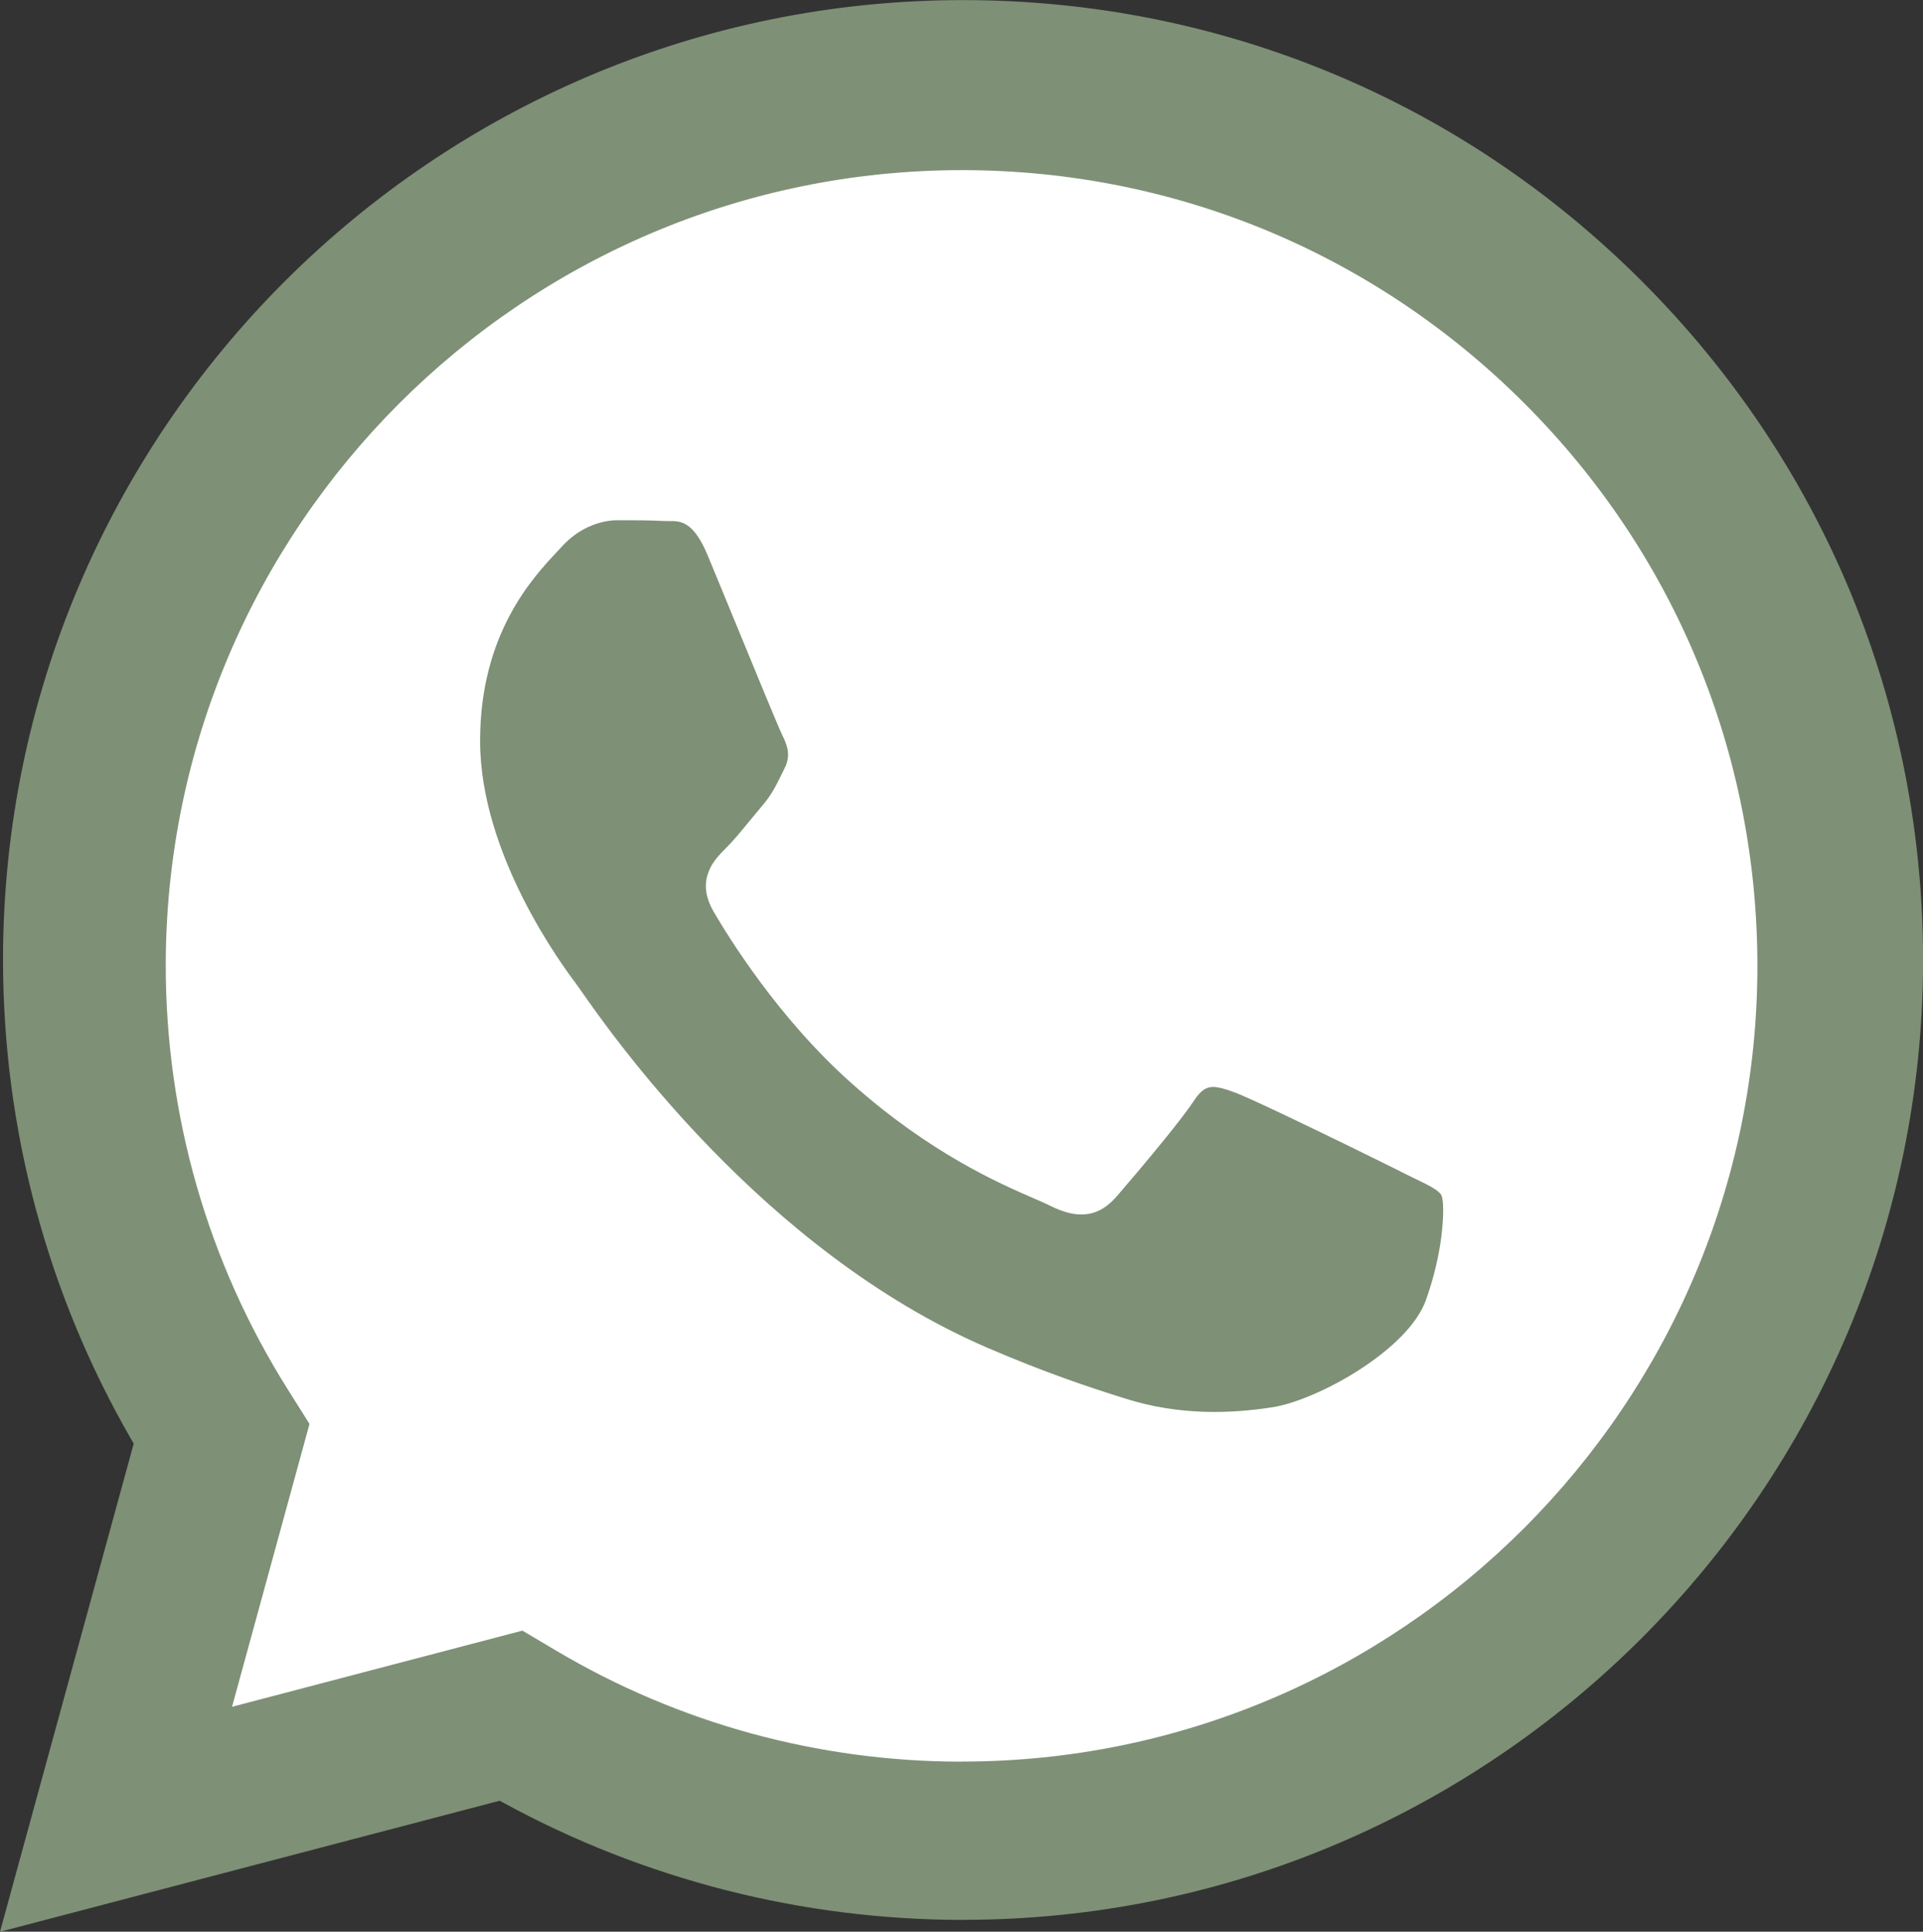 <?xml version="1.0" encoding="UTF-8"?> <svg xmlns="http://www.w3.org/2000/svg" xmlns:xlink="http://www.w3.org/1999/xlink" xmlns:xodm="http://www.corel.com/coreldraw/odm/2003" xml:space="preserve" width="35.262mm" height="35.426mm" version="1.1" style="shape-rendering:geometricPrecision; text-rendering:geometricPrecision; image-rendering:optimizeQuality; fill-rule:evenodd; clip-rule:evenodd" viewBox="0 0 254.43 255.61"><rect x="0" y="0" width="254.43" height="255.61" fill="#333333" stroke="none"/> <defs> <style type="text/css"> .fil0 {fill:#7E9076;fill-rule:nonzero} .fil1 {fill:white;fill-rule:nonzero} </style> </defs> <g id="Слой_x0020_1">  <path class="fil0" d="M217.26 37.24c-11.98,-12 -25.95,-21.31 -41.18,-27.61 -15.22,-6.31 -31.69,-9.62 -48.67,-9.62 -35,0.01 -66.75,14.25 -89.75,37.23 -23,22.99 -37.25,54.74 -37.26,89.73 0,11.17 1.45,22.22 4.31,32.9 2.85,10.68 7.1,20.96 12.65,30.58l0.33 0.58 -17.69 64.59 66.11 -17.34 0.56 0.3c9.27,5.06 19.14,8.92 29.35,11.53 10.21,2.6 20.74,3.93 31.35,3.94l0.05 -0.01c35,0 66.75,-14.25 89.75,-37.24 23,-22.99 37.25,-54.73 37.27,-89.73 0,-16.96 -3.3,-33.42 -9.59,-48.65 -6.29,-15.2 -15.59,-29.18 -27.59,-41.18z"></path> <path class="fil1" d="M127.17 233.11l0.05 -0.01c29.01,0.01 55.33,-11.8 74.4,-30.86 19.07,-19.06 30.88,-45.38 30.9,-74.39 0,-14.06 -2.73,-27.71 -7.95,-40.32 -5.21,-12.61 -12.92,-24.2 -22.87,-34.15 -9.93,-9.94 -21.52,-17.66 -34.12,-22.89 -12.61,-5.23 -26.26,-7.98 -40.31,-7.98 -29.04,0.01 -55.37,11.81 -74.44,30.86 -19.07,19.06 -30.89,45.38 -30.9,74.39 0,9.93 1.39,19.75 4.1,29.19 2.71,9.43 6.74,18.46 12,26.83l2.92 4.64 -10.25 37.43 38.42 -10.08 4.48 2.66c8.09,4.8 16.77,8.47 25.77,10.94 9.01,2.46 18.37,3.74 27.82,3.74z"></path> <path class="fil0" d="M185.16 154.94c-2,-1 -8.94,-4.42 -14.57,-7.1 -3.34,-1.59 -6.2,-2.91 -7.21,-3.28 -1.27,-0.46 -2.35,-0.81 -3.18,-0.71 -0.71,0.08 -1.4,0.55 -2.16,1.7 -0.86,1.3 -2.33,3.2 -3.92,5.16 -2.45,3.03 -5.23,6.28 -6.38,7.61 -1.21,1.38 -2.47,2.17 -4.01,2.35 -1.43,0.17 -2.99,-0.22 -4.89,-1.17 -0.48,-0.24 -1.18,-0.55 -2.04,-0.92 -4.61,-2 -13.71,-5.95 -24.16,-15.26 -4.86,-4.33 -8.94,-9.18 -12.04,-13.36 -3.09,-4.17 -5.21,-7.66 -6.16,-9.29 -1.22,-2.1 -1.26,-3.79 -0.71,-5.25 0.49,-1.36 1.45,-2.33 2.38,-3.26 0.92,-0.91 2.01,-2.24 3.08,-3.55l1.65 -1.98c1.24,-1.45 1.79,-2.58 2.54,-4.1l0.45 -0.92c0.39,-0.77 0.48,-1.47 0.42,-2.13 -0.08,-0.71 -0.35,-1.41 -0.68,-2.06 -0.55,-1.11 -3.64,-8.63 -6.42,-15.4l-3.53 -8.56c-1.89,-4.53 -3.63,-4.52 -5.02,-4.51l-0.8 -0.01c-0.96,-0.05 -1.94,-0.08 -2.93,-0.09l-3.15 -0.01c-1.03,-0.01 -2.44,0.22 -3.93,0.91 -1.15,0.54 -2.35,1.36 -3.45,2.57l-0.64 0.69c-3.21,3.43 -10.18,10.86 -10.18,25.03 0,15.2 11.1,30.01 12.77,32.23l0.63 0.89c3.82,5.48 23.95,34.33 53.65,47.15 3.85,1.66 7.22,2.97 10.19,4.04 2.91,1.05 5.6,1.92 7.98,2.67 3.69,1.18 7.23,1.68 10.49,1.79 3.28,0.11 6.33,-0.17 9.03,-0.58 3.23,-0.48 8.47,-2.73 12.95,-5.89 3.45,-2.43 6.4,-5.36 7.46,-8.33 1.11,-3.12 1.74,-6.04 2.04,-8.45 0.36,-2.94 0.27,-4.94 -0.03,-5.45 -0.39,-0.66 -1.73,-1.31 -3.7,-2.26l-1.79 -0.88z"></path> </g> </svg> 